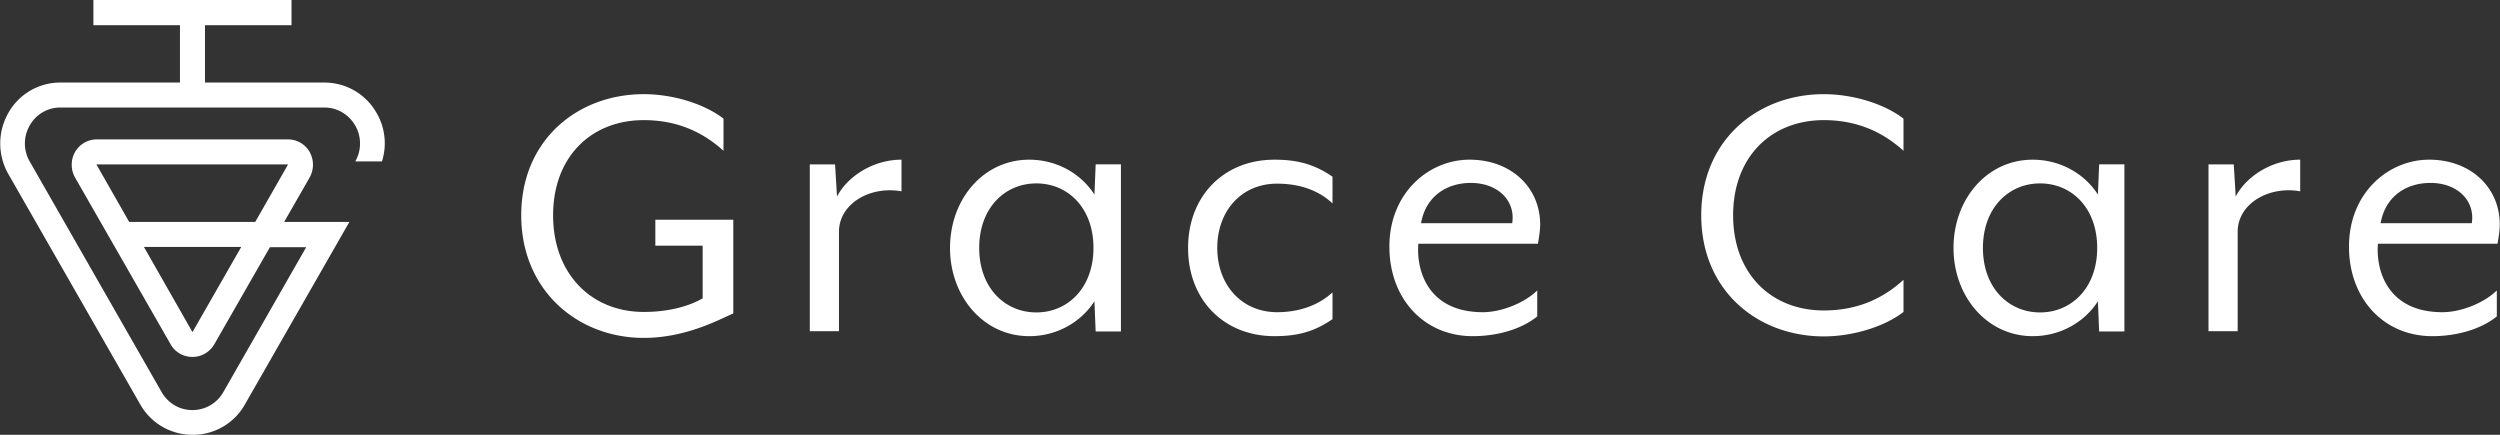 <svg width="138" height="24" fill="none" xmlns="http://www.w3.org/2000/svg"><rect width="100%" height="100%" fill="#333333" stroke="none"/><g clip-path="url(#clip0_35_334)" fill="#fff"><path d="M17.905 4.557h-6.59V1.392h4.776V0H5.156v1.392h4.778v3.165H3.343A3.282 3.282 0 00.46 6.235a3.402 3.402 0 000 3.37l7.281 12.717A3.303 3.303 0 0010.637 24a3.282 3.282 0 002.883-1.678l5.765-10.07h-3.6l1.408-2.456a1.443 1.443 0 000-1.405 1.368 1.368 0 00-1.205-.696H5.346c-.5 0-.948.26-1.205.696a1.443 1.443 0 000 1.405l5.278 9.21c.244.437.704.696 1.205.696.5 0 .947-.26 1.204-.696l3.072-5.362h2.003L12.33 21.64a1.953 1.953 0 01-1.705.996c-.717 0-1.34-.369-1.705-.996L1.638 8.91a1.986 1.986 0 010-1.979 1.926 1.926 0 011.705-.996h14.562c.703 0 1.34.369 1.705.996a1.986 1.986 0 010 1.979h1.475a3.32 3.32 0 00-.298-2.675 3.303 3.303 0 00-2.896-1.678h.014zM5.345 9.073h10.543v.028l-1.8 3.151H7.132L5.32 9.073m5.318 9.237h-.027l-2.666-4.68h5.373l-2.68 4.68zm18.134-6.426c0-4.148 3.1-6.686 6.767-6.686 1.61 0 3.342.533 4.398 1.351v1.774c-1.042-.941-2.436-1.692-4.398-1.692-2.924 0-5.008 2.047-5.008 5.253 0 3.207 2.084 5.335 5.008 5.335 1.245 0 2.395-.26 3.248-.75v-2.907h-2.612V12.13h4.303v5.17c-.703.301-2.584 1.352-4.94 1.352-3.667 0-6.766-2.634-6.766-6.768zM44.7 9.073h1.395l.108 1.774c.595-1.132 2.016-2.033 3.56-2.033v1.747c-1.733-.314-3.452.682-3.452 2.237v5.485h-1.61V9.06v.013zm7.742 4.612c0-2.688 1.84-4.87 4.371-4.87 1.502 0 2.842.75 3.6 1.923l.068-1.665h1.394v9.224H60.48l-.068-1.665c-.758 1.174-2.098 1.924-3.6 1.924-2.517 0-4.371-2.183-4.371-4.87zm7.917 0c0-2.224-1.421-3.561-3.153-3.561-1.733 0-3.154 1.35-3.154 3.561 0 2.21 1.421 3.561 3.154 3.561 1.732 0 3.153-1.35 3.153-3.56zm5.223 0c0-2.879 1.99-4.87 4.764-4.87 1.205 0 2.166.218 3.208.94v1.474c-.866-.818-1.99-1.091-3.059-1.091-1.976 0-3.302 1.514-3.302 3.547 0 2.033 1.34 3.548 3.302 3.548 1.056 0 2.179-.287 3.059-1.092v1.474c-1.042.723-1.99.941-3.208.941-2.774 0-4.764-1.992-4.764-4.87zm11.112-.068c0-2.975 2.179-4.803 4.425-4.803 2.247 0 3.898 1.487 3.898 3.589 0 .313-.068.723-.122 1.05h-6.604c-.122 1.624.636 3.78 3.56 3.78 1.041 0 2.313-.519 3.004-1.201v1.433c-.867.71-2.22 1.091-3.56 1.091-2.693 0-4.601-2.074-4.601-4.94zm6.78-1.296c.19-1.242-.785-2.224-2.287-2.224-1.3 0-2.477.71-2.747 2.224h5.048-.014zm10.434-.437c0-4.148 3.1-6.686 6.767-6.686 1.61 0 3.343.533 4.398 1.351v1.774c-1.042-.941-2.436-1.692-4.398-1.692-2.923 0-5.007 2.047-5.007 5.253 0 3.207 2.084 5.253 5.007 5.253 1.976 0 3.37-.75 4.398-1.692v1.774c-1.055.819-2.801 1.35-4.398 1.35-3.668 0-6.767-2.537-6.767-6.685zm13.926 1.801c0-2.688 1.841-4.87 4.371-4.87 1.502 0 2.842.75 3.6 1.923l.068-1.665h1.394v9.224h-1.394l-.068-1.665c-.758 1.174-2.098 1.924-3.6 1.924-2.517 0-4.371-2.183-4.371-4.87zm7.931 0c0-2.224-1.421-3.561-3.154-3.561-1.732 0-3.153 1.35-3.153 3.561 0 2.21 1.421 3.561 3.153 3.561 1.733 0 3.154-1.35 3.154-3.56zm6.144-4.612h1.394l.108 1.774c.595-1.132 2.016-2.033 3.559-2.033v1.747c-1.732-.314-3.451.682-3.451 2.237v5.485h-1.61V9.06v.013zm7.755 4.544c0-2.975 2.178-4.803 4.425-4.803s3.898 1.487 3.898 3.589c0 .313-.068.723-.122 1.05h-6.604c-.122 1.624.636 3.78 3.559 3.78 1.042 0 2.314-.519 3.004-1.201v1.433c-.866.71-2.219 1.091-3.559 1.091-2.693 0-4.601-2.074-4.601-4.94zm6.78-1.296c.189-1.242-.785-2.224-2.287-2.224-1.3 0-2.477.71-2.748 2.224h5.035z"/></g><defs><clipPath id="clip0_35_334"><path fill="#fff" d="M0 0h138v24H0z"/></clipPath></defs></svg>